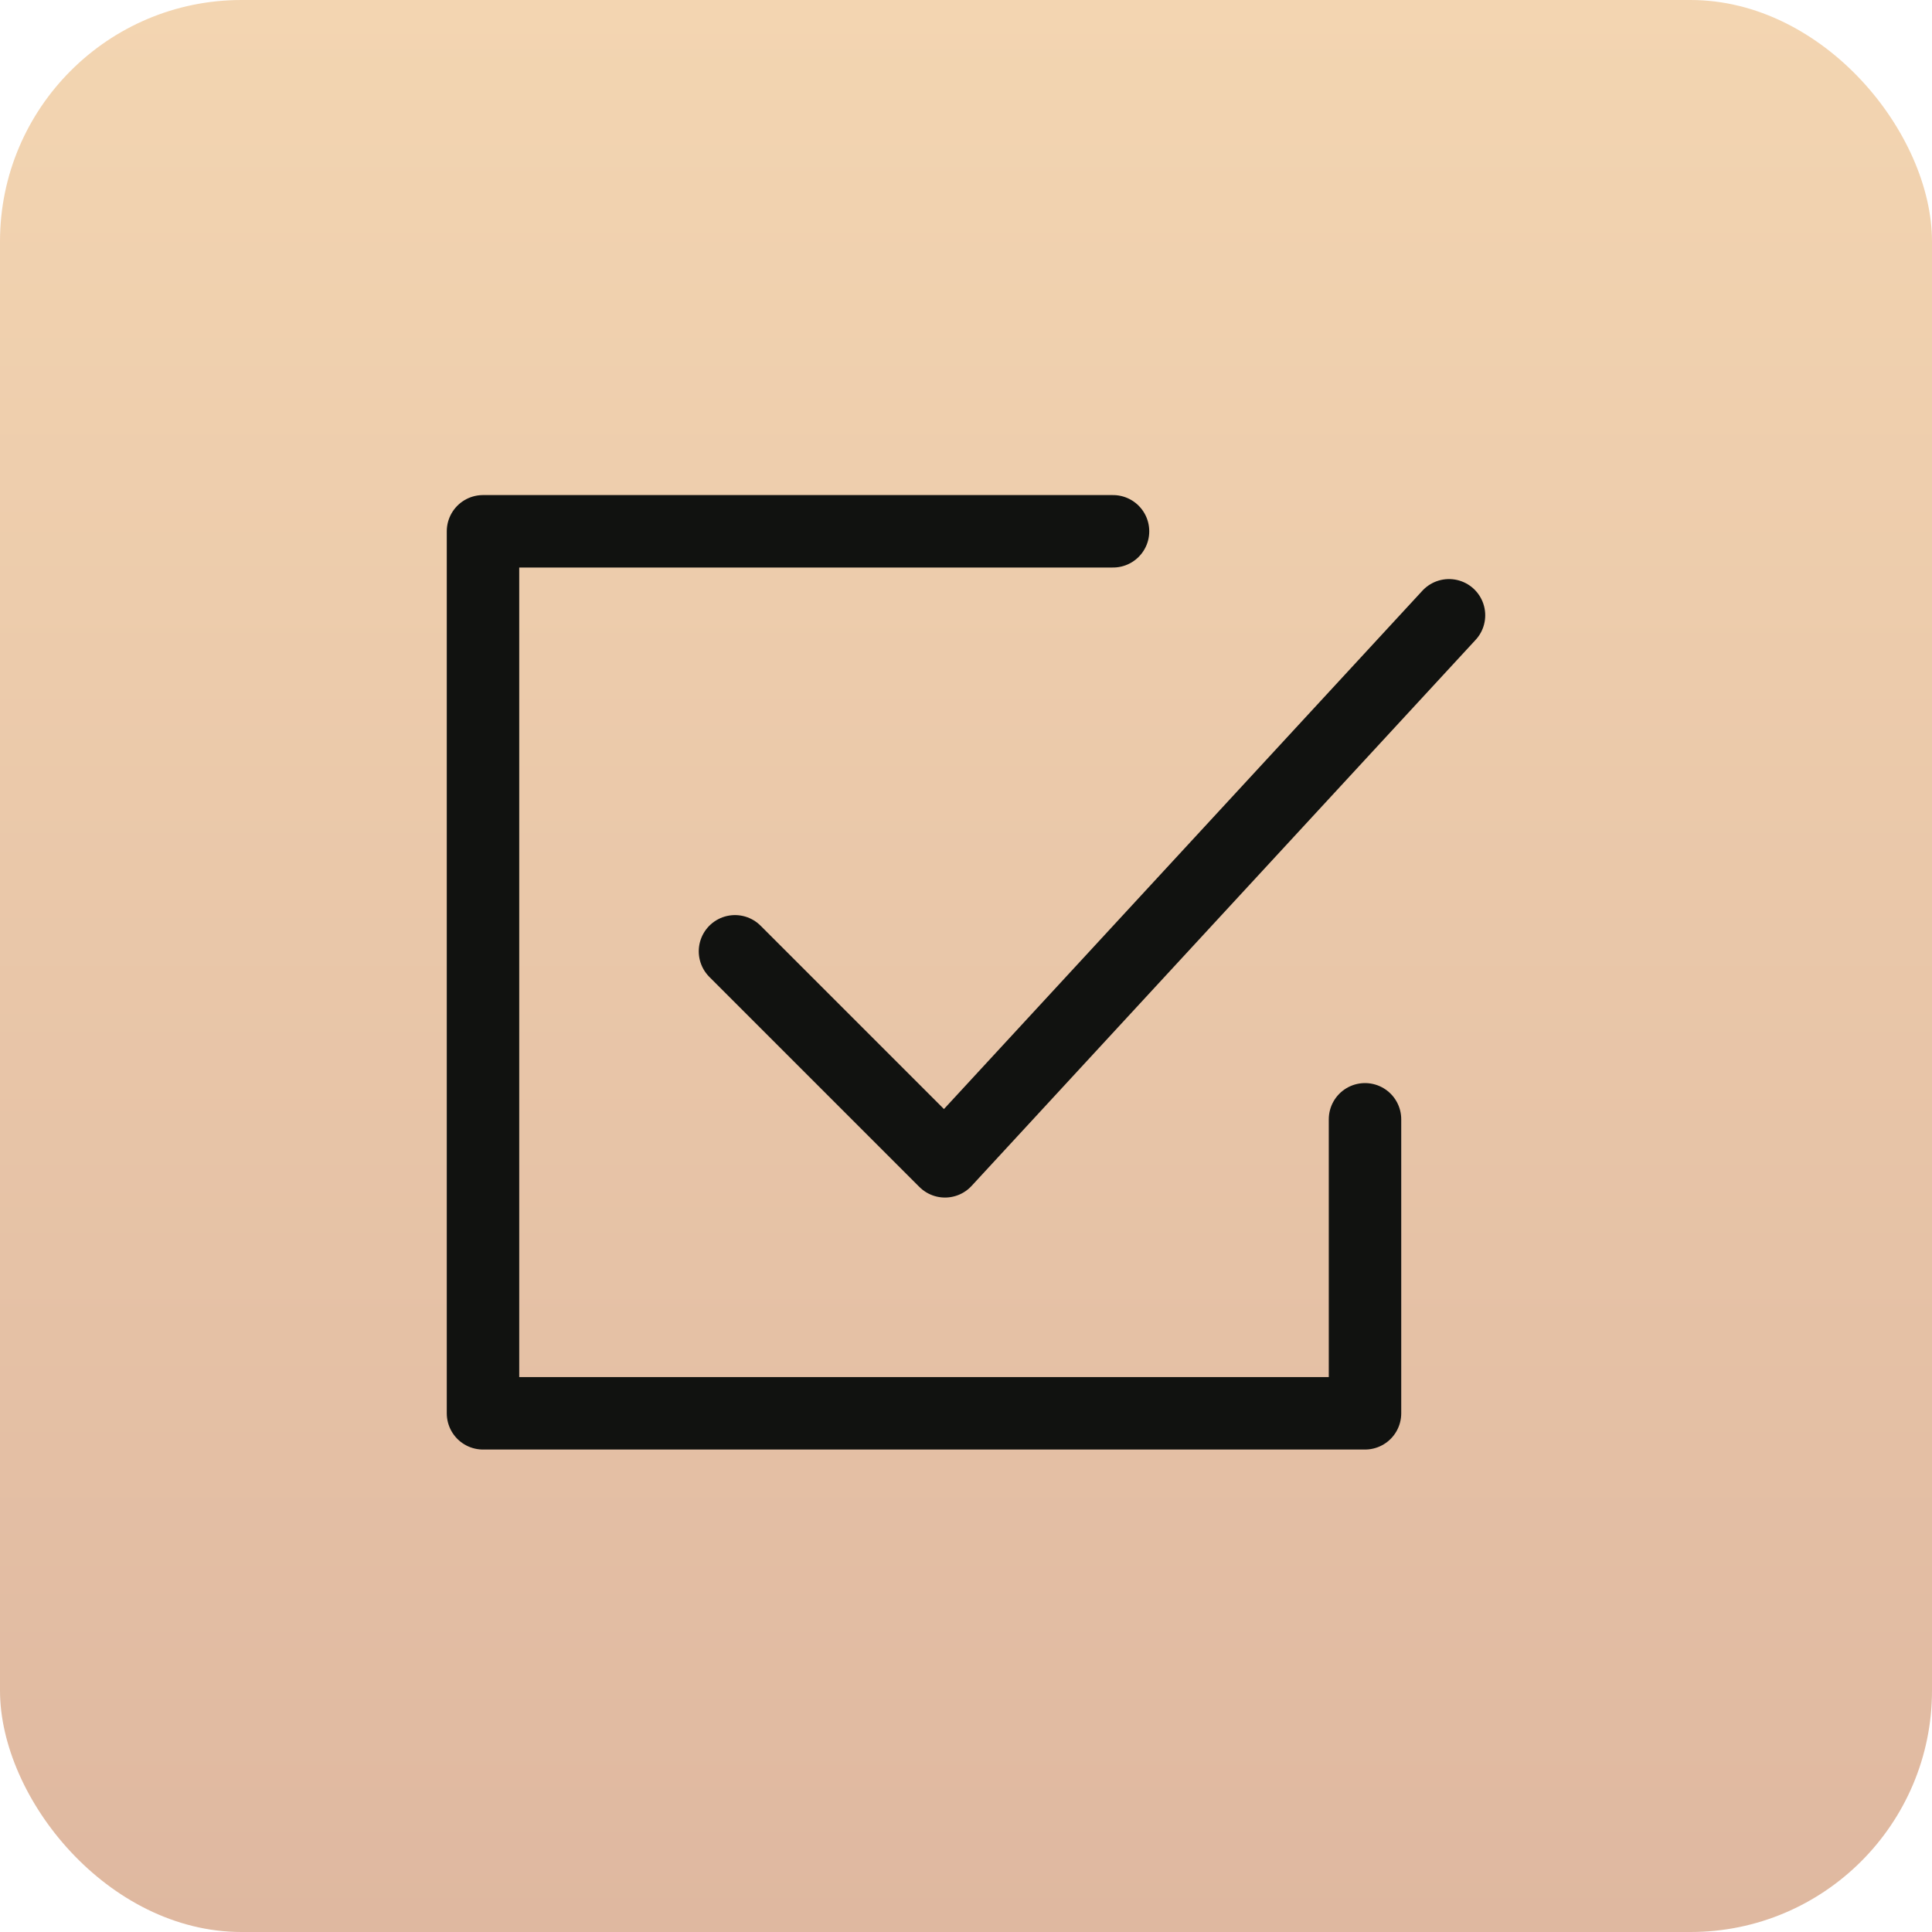 <?xml version="1.0" encoding="UTF-8"?> <svg xmlns="http://www.w3.org/2000/svg" width="40" height="40" viewBox="0 0 40 40" fill="none"> <rect width="40" height="40" rx="5" fill="url(#paint0_linear_135_2471)"></rect> <path d="M23.044 11H10V29.261H28.261V23.174" stroke="#111210" stroke-width="1.5" stroke-linecap="round" stroke-linejoin="round"></path> <path d="M15.217 19.696L19.565 24.044L30 12.739" stroke="#111210" stroke-width="1.5" stroke-linecap="round" stroke-linejoin="round"></path> <defs> <linearGradient id="paint0_linear_135_2471" x1="20" y1="40" x2="20" y2="0" gradientUnits="userSpaceOnUse"> <stop stop-color="#DFB8A0"></stop> <stop offset="1" stop-color="#F3D5B1"></stop> </linearGradient> </defs> </svg> 